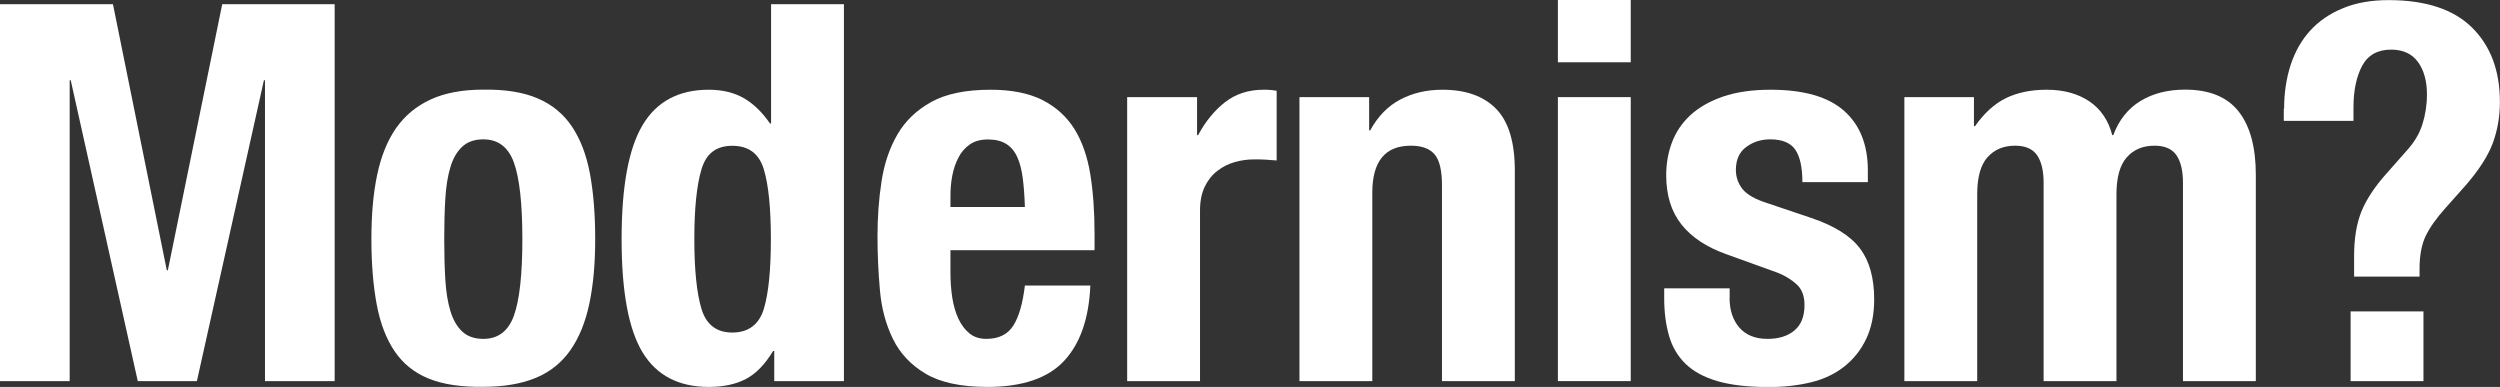 <?xml version="1.0" encoding="UTF-8"?>
<svg id="_レイヤー_1" data-name="レイヤー 1" xmlns="http://www.w3.org/2000/svg" viewBox="0 0 236.81 36.65">
  <rect x="0" y="0" width="236.81" height="36.65" fill="#333333" stroke="none"/>
  <defs>
    <style>
      .cls-1 {
        fill: #fff;
      }
    </style>
  </defs>
  <path class="cls-1" d="M10.7.4l5.1,25.2h.1L21.05.4h10.65v35.7h-6.6V7.6h-.1l-6.35,28.5h-5.6L6.7,7.6h-.1v28.5H0V.4h10.7Z"/>
  <path class="cls-1" d="M35.73,16.55c.37-1.77.97-3.24,1.8-4.43.83-1.18,1.92-2.08,3.27-2.7,1.35-.62,3.01-.93,4.98-.93,2.07-.03,3.78.24,5.15.83,1.37.58,2.45,1.48,3.25,2.67.8,1.2,1.37,2.68,1.7,4.45.33,1.77.5,3.83.5,6.2s-.18,4.33-.55,6.1c-.37,1.77-.97,3.24-1.8,4.43-.83,1.18-1.92,2.06-3.27,2.62s-3.01.85-4.98.85c-2.07.03-3.78-.22-5.15-.77-1.37-.55-2.45-1.42-3.25-2.6-.8-1.18-1.37-2.67-1.7-4.45-.33-1.78-.5-3.84-.5-6.18s.18-4.33.55-6.1ZM42.18,26.45c.07,1.17.23,2.17.48,3,.25.83.62,1.48,1.12,1.95.5.47,1.17.7,2,.7,1.4,0,2.37-.73,2.9-2.2.53-1.47.8-3.88.8-7.25s-.27-5.78-.8-7.25c-.53-1.47-1.5-2.2-2.9-2.2-.83,0-1.5.23-2,.7-.5.47-.88,1.12-1.12,1.95-.25.83-.41,1.83-.48,3-.07,1.17-.1,2.43-.1,3.8s.03,2.63.1,3.8Z"/>
  <path class="cls-1" d="M73.23,33.25c-.77,1.27-1.62,2.15-2.58,2.65-.95.5-2.12.75-3.52.75-2.83,0-4.92-1.08-6.25-3.25-1.33-2.17-2-5.75-2-10.75s.67-8.61,2-10.82c1.33-2.22,3.42-3.33,6.25-3.33,1.3,0,2.41.27,3.33.8.92.53,1.74,1.33,2.48,2.4h.1V.4h6.9v35.7h-6.6v-2.85h-.1ZM66.45,29.27c.45,1.48,1.42,2.23,2.92,2.23s2.52-.74,2.98-2.23c.45-1.48.67-3.69.67-6.62s-.22-5.14-.67-6.62c-.45-1.48-1.44-2.22-2.98-2.22s-2.48.74-2.92,2.22c-.45,1.48-.68,3.69-.68,6.62s.23,5.14.68,6.62Z"/>
  <path class="cls-1" d="M90.03,25.85c0,.8.06,1.58.17,2.33.12.75.31,1.42.58,2,.27.58.62,1.05,1.05,1.4.43.35.97.52,1.6.52,1.17,0,2.02-.42,2.55-1.25.53-.83.9-2.1,1.1-3.8h6.2c-.13,3.13-.97,5.52-2.5,7.15-1.53,1.63-3.95,2.45-7.25,2.45-2.5,0-4.45-.42-5.85-1.25-1.4-.83-2.43-1.93-3.1-3.3-.67-1.37-1.08-2.9-1.23-4.6-.15-1.7-.23-3.4-.23-5.1,0-1.8.12-3.53.38-5.2.25-1.67.75-3.15,1.5-4.45.75-1.3,1.83-2.33,3.23-3.1,1.4-.77,3.27-1.15,5.6-1.15,2,0,3.64.33,4.92.98s2.29,1.57,3.03,2.75c.73,1.18,1.23,2.62,1.5,4.3.27,1.68.4,3.56.4,5.62v1.55h-13.65v2.15ZM96.88,16.88c-.1-.78-.27-1.45-.52-2-.25-.55-.6-.97-1.05-1.25-.45-.28-1.02-.42-1.73-.42s-1.27.16-1.73.48c-.45.32-.81.73-1.07,1.25-.27.52-.46,1.09-.58,1.72-.12.63-.17,1.27-.17,1.9v1.05h7.05c-.03-1.03-.1-1.94-.2-2.73Z"/>
  <path class="cls-1" d="M113.39,9.2v3.6h.1c.7-1.3,1.55-2.34,2.55-3.12s2.22-1.18,3.65-1.18c.2,0,.41,0,.62.02.22.02.42.04.62.08v6.6c-.37-.03-.73-.06-1.08-.08-.35-.02-.71-.02-1.08-.02-.6,0-1.2.08-1.8.25-.6.17-1.15.44-1.65.83-.5.38-.9.88-1.2,1.5-.3.62-.45,1.38-.45,2.27v16.15h-6.9V9.2h6.6Z"/>
  <path class="cls-1" d="M129.69,9.2v3.15h.1c.73-1.33,1.68-2.31,2.85-2.92,1.17-.62,2.5-.93,4-.93,2.2,0,3.89.6,5.07,1.8,1.18,1.2,1.78,3.15,1.78,5.85v19.95h-6.9v-18.55c0-1.4-.23-2.38-.7-2.93-.47-.55-1.22-.82-2.25-.82-2.43,0-3.65,1.48-3.65,4.45v17.85h-6.9V9.2h6.6Z"/>
  <path class="cls-1" d="M154.47,0v5.9h-6.9V0h6.9ZM154.47,9.2v26.9h-6.9V9.2h6.9Z"/>
  <path class="cls-1" d="M163.83,28.2c0,1.17.31,2.11.92,2.82.62.72,1.51,1.08,2.68,1.08,1.07,0,1.92-.27,2.55-.8.63-.53.95-1.33.95-2.4,0-.87-.25-1.52-.75-1.97-.5-.45-1.08-.81-1.75-1.08l-4.85-1.75c-1.9-.67-3.33-1.61-4.3-2.83-.97-1.22-1.45-2.77-1.45-4.67,0-1.1.18-2.14.55-3.12.37-.98.95-1.84,1.75-2.58.8-.73,1.83-1.32,3.08-1.75,1.25-.43,2.76-.65,4.52-.65,3.13,0,5.45.67,6.95,2,1.5,1.33,2.25,3.22,2.25,5.65v1.1h-6.2c0-1.4-.23-2.42-.67-3.07-.45-.65-1.24-.98-2.38-.98-.87,0-1.62.24-2.28.73-.65.48-.97,1.21-.97,2.17,0,.67.21,1.27.62,1.8.42.53,1.21.98,2.38,1.35l4.15,1.4c2.17.73,3.7,1.69,4.6,2.88.9,1.18,1.35,2.79,1.35,4.83,0,1.43-.25,2.67-.75,3.73-.5,1.05-1.19,1.92-2.07,2.62-.88.7-1.93,1.2-3.15,1.5-1.22.3-2.56.45-4.03.45-1.93,0-3.54-.18-4.82-.55-1.28-.37-2.3-.92-3.05-1.65-.75-.73-1.27-1.62-1.57-2.68-.3-1.05-.45-2.22-.45-3.52v-.95h6.2v.9Z"/>
  <path class="cls-1" d="M186.98,9.2v2.75h.1c.87-1.23,1.84-2.12,2.92-2.65,1.08-.53,2.38-.8,3.88-.8,1.6,0,2.94.37,4.03,1.1,1.08.73,1.81,1.8,2.17,3.2h.1c.53-1.43,1.39-2.51,2.57-3.23,1.18-.72,2.59-1.08,4.23-1.08,2.3,0,3.99.69,5.08,2.08,1.08,1.38,1.62,3.38,1.62,5.98v19.55h-6.9v-18.8c0-1.13-.21-2-.62-2.6-.42-.6-1.11-.9-2.08-.9-1.1,0-1.98.37-2.62,1.1-.65.73-.98,1.9-.98,3.5v17.7h-6.9v-18.8c0-1.13-.21-2-.62-2.6-.42-.6-1.11-.9-2.08-.9-1.1,0-1.97.37-2.62,1.1-.65.73-.97,1.9-.97,3.5v17.7h-6.9V9.2h6.6Z"/>
  <path class="cls-1" d="M216.36,10.3c0-1.5.21-2.88.62-4.15.42-1.27,1.03-2.35,1.85-3.25.82-.9,1.85-1.61,3.1-2.12,1.25-.52,2.69-.77,4.33-.77,3.53,0,6.17.88,7.92,2.62s2.62,4.09,2.62,7.02c0,1.4-.23,2.7-.67,3.9-.45,1.2-1.28,2.5-2.48,3.9l-2,2.25c-.87.97-1.49,1.85-1.88,2.65-.38.8-.58,1.83-.58,3.1v.75h-6.2v-1.95c0-1.67.23-3.07.7-4.23.47-1.15,1.27-2.36,2.4-3.62l1.9-2.15c.7-.77,1.19-1.59,1.47-2.48.28-.88.43-1.82.43-2.82,0-1.27-.28-2.29-.85-3.08-.57-.78-1.42-1.17-2.55-1.17-1.27,0-2.18.51-2.73,1.52-.55,1.02-.83,2.34-.83,3.98v1.25h-6.6v-1.15ZM229.56,36.1h-6.9v-6.6h6.9v6.6Z"/>
</svg>